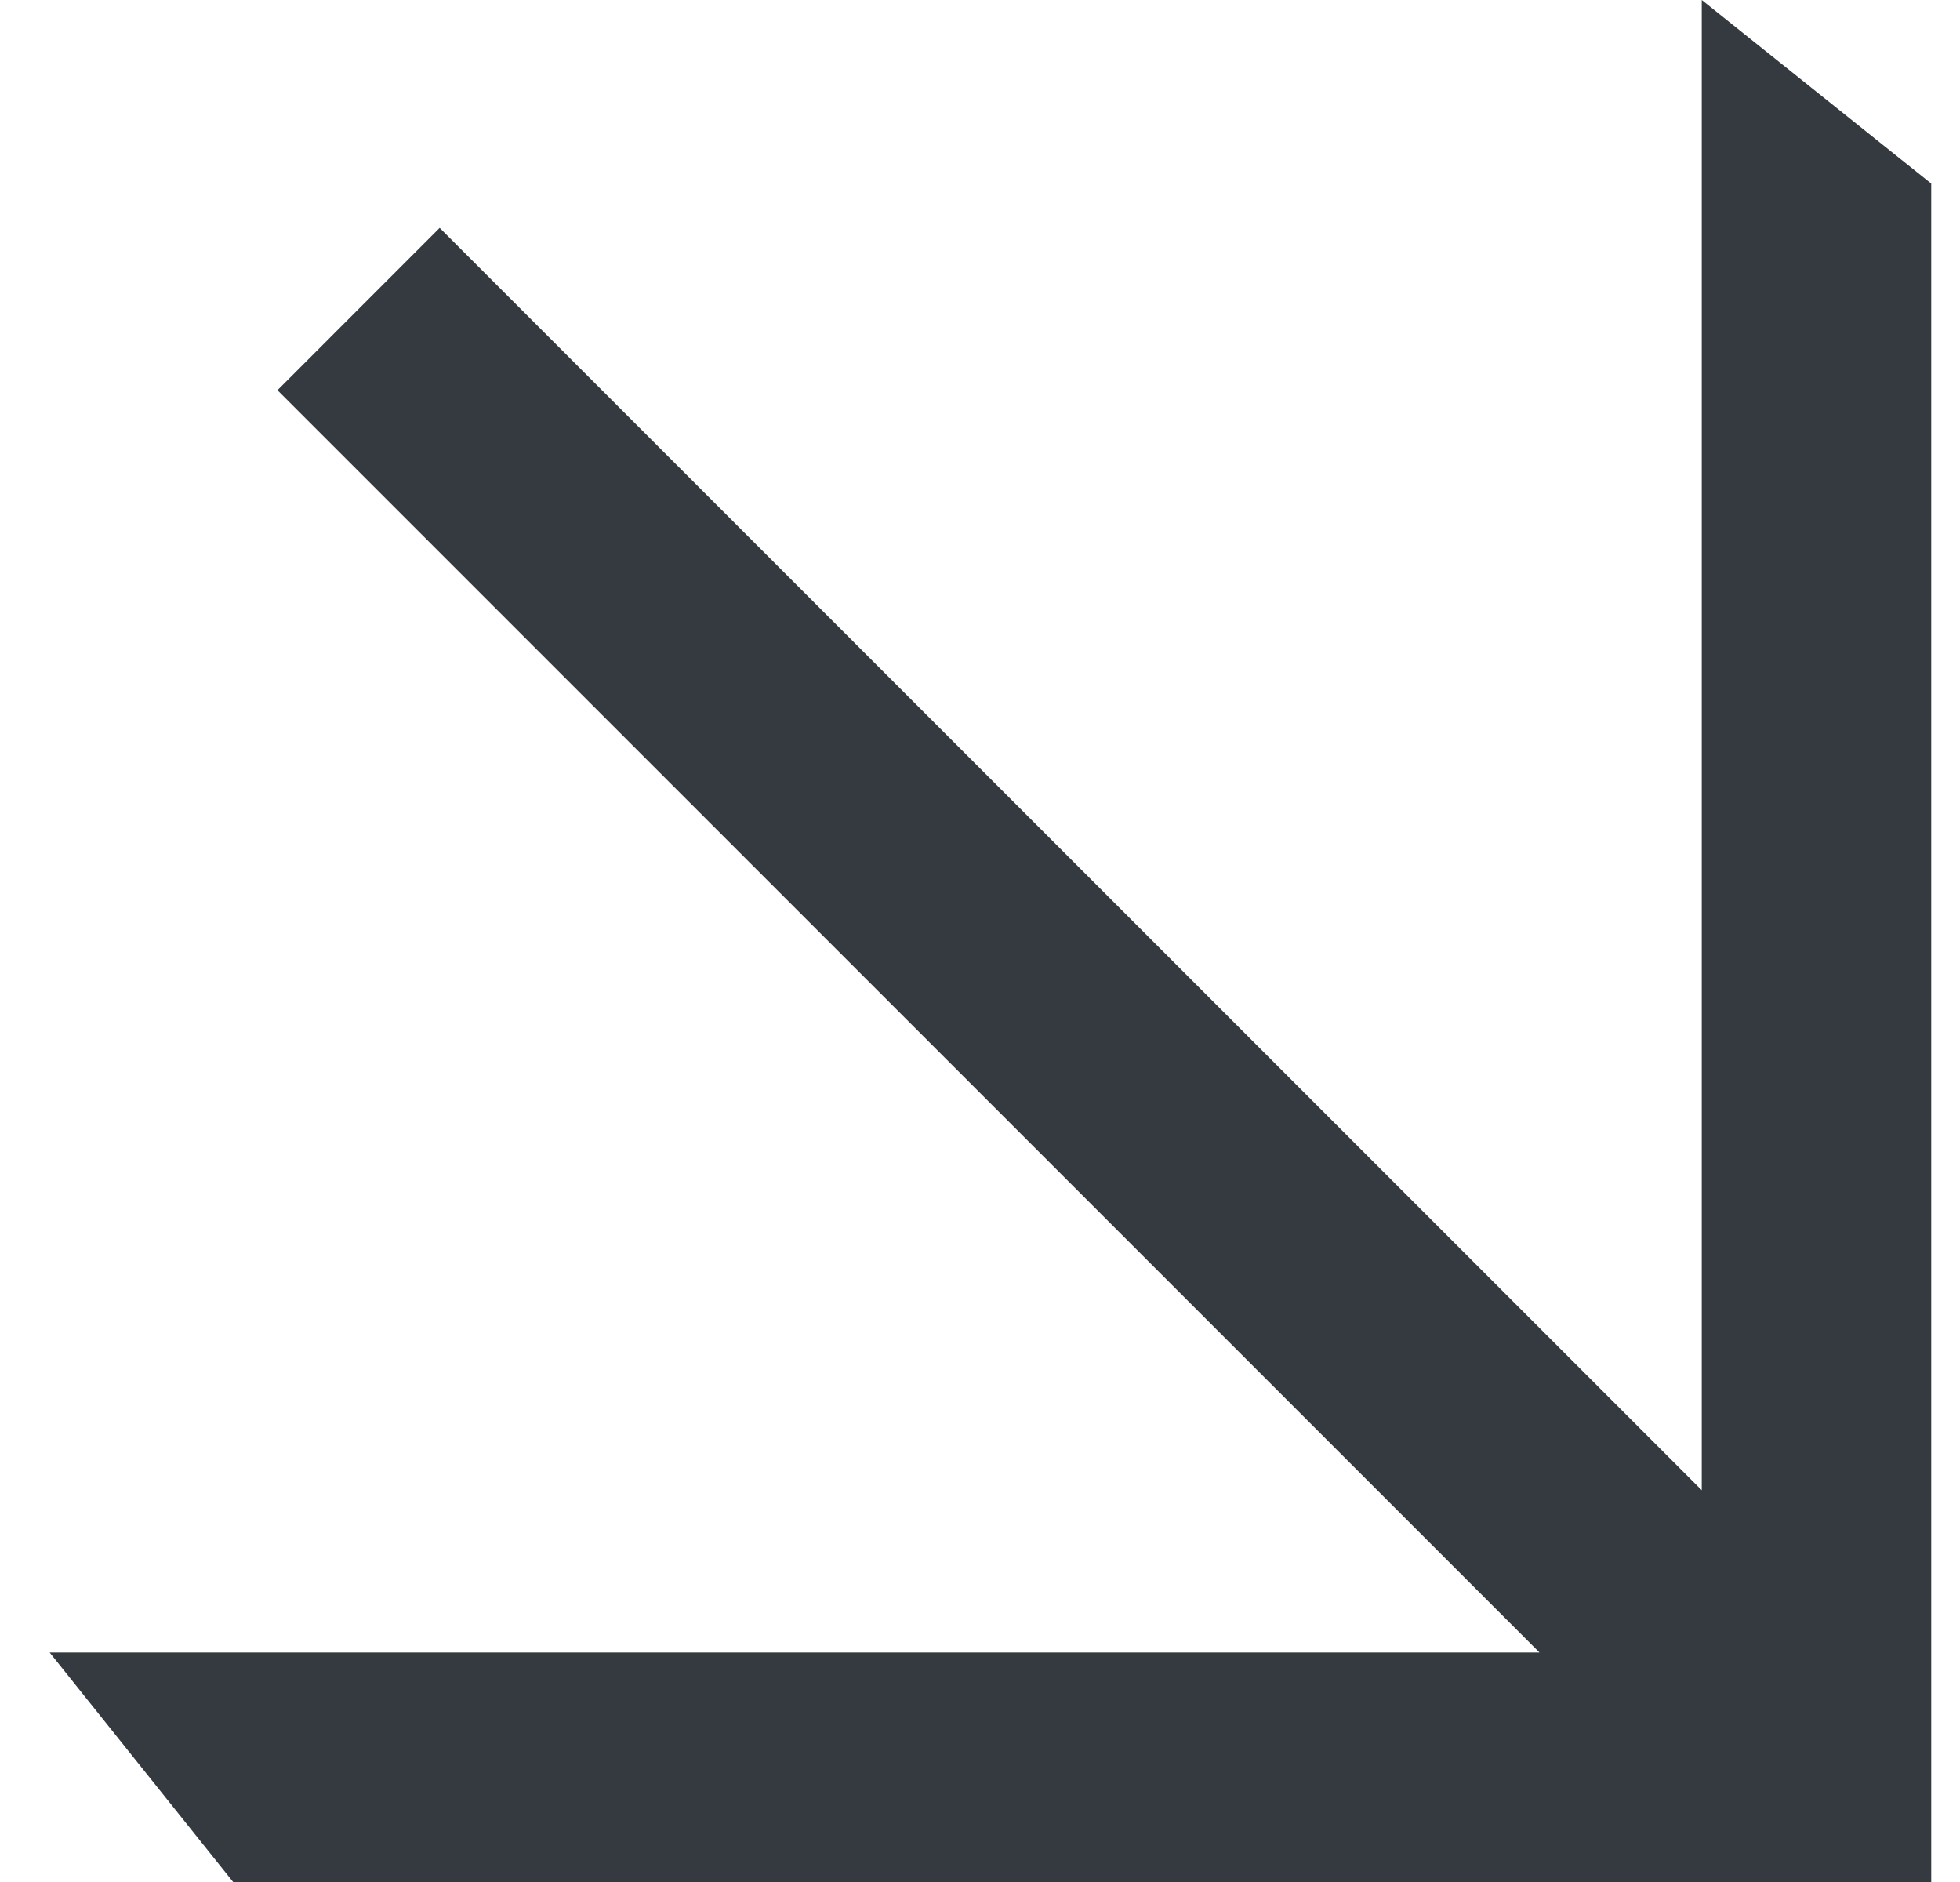 <svg width="25" height="24" viewBox="0 0 25 24" fill="none" xmlns="http://www.w3.org/2000/svg">
<path fill-rule="evenodd" clip-rule="evenodd" d="M2.974 24H24.633V2.341L21.706 0V19.004L5.608 2.906L3.539 4.976L19.636 21.073H0.633L2.974 24Z" fill="#343A40"/>
</svg>
